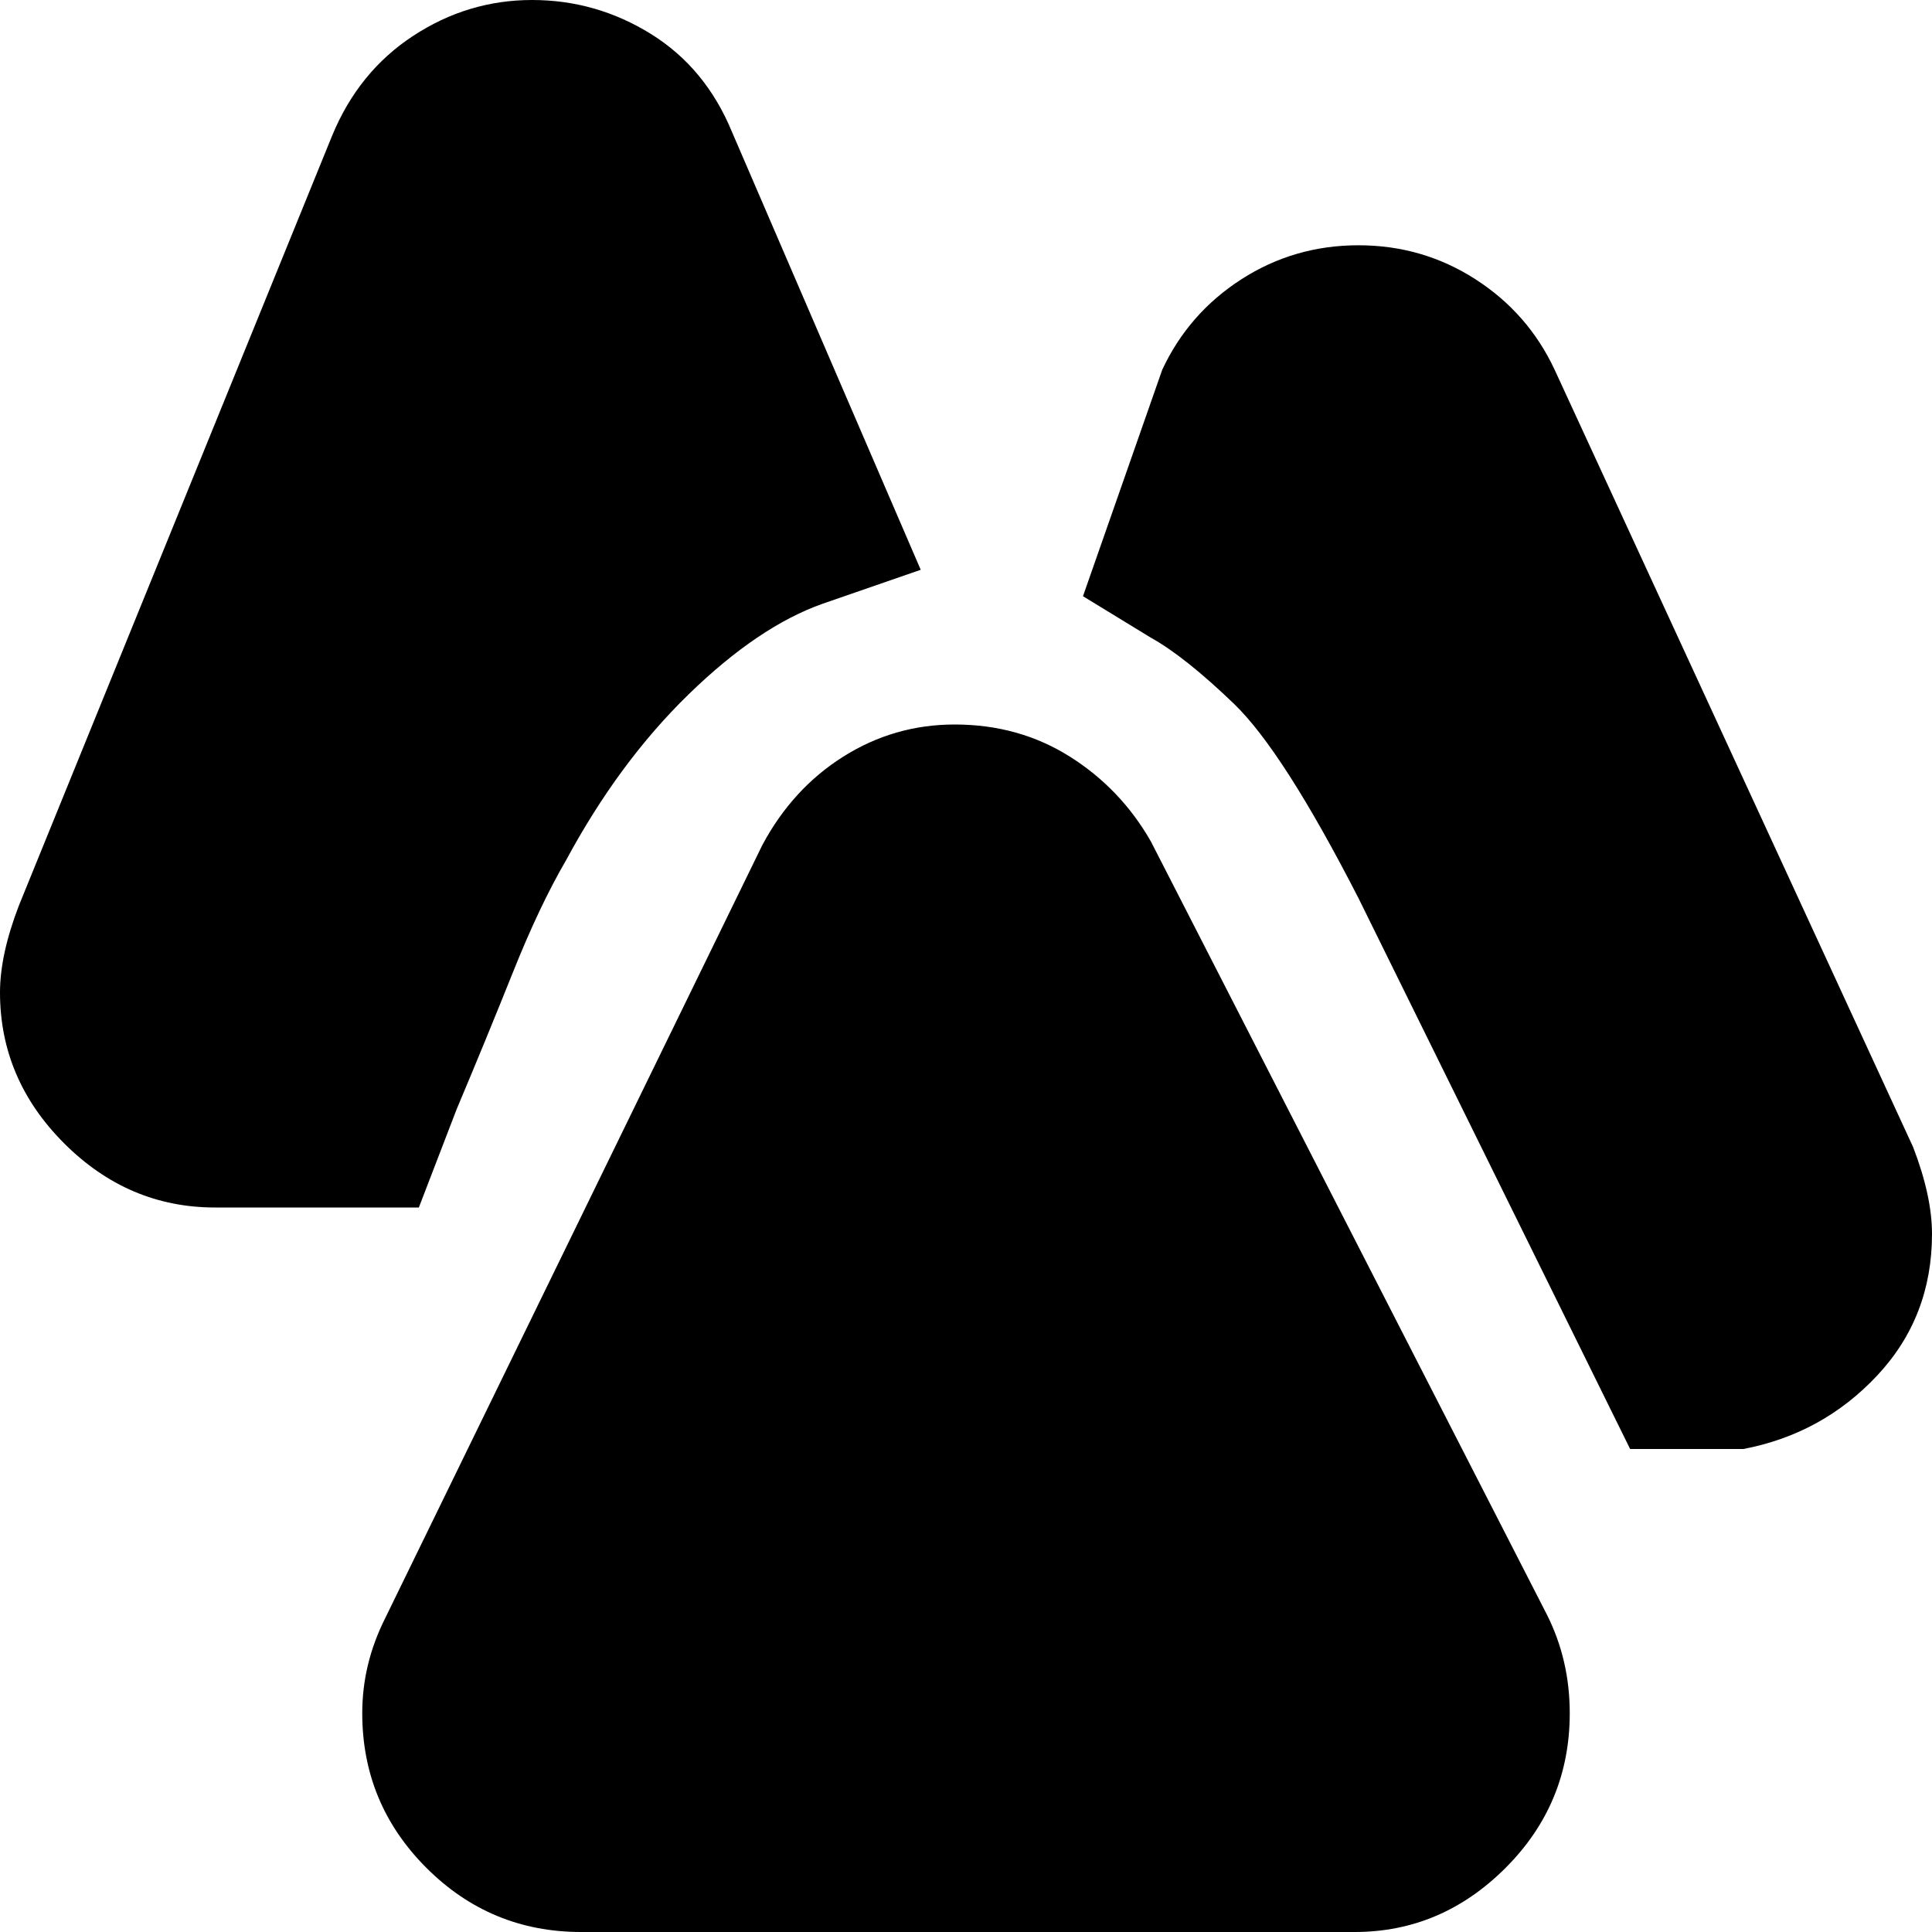 <svg xmlns="http://www.w3.org/2000/svg" viewBox="0 0 512 512">
	<path d="M150 228q-7 12-14 29.5T121 294l-10 26H57q-23 0-40-17T0 263q0-10 5-23L88 36q7-17 21.5-26.5T141 0t31.5 9T194 35l50 116-26 9q-17 6-35.5 24T150 228zm357 76q5 13 5 23 0 22-14.5 37.5T462 384h-30l-72-146q-20-39-33-51.5T305 169l-18-11 21-60q7-15 21-24t31-9 31 9 21 24zm-97 124q6 12 6 26 0 24-17 41t-40 17H154q-24 0-41-17t-17-41q0-13 6-25l100-205q8-15 21.5-23.5T253 192q17 0 30.5 8.5T305 223z"/>
</svg>